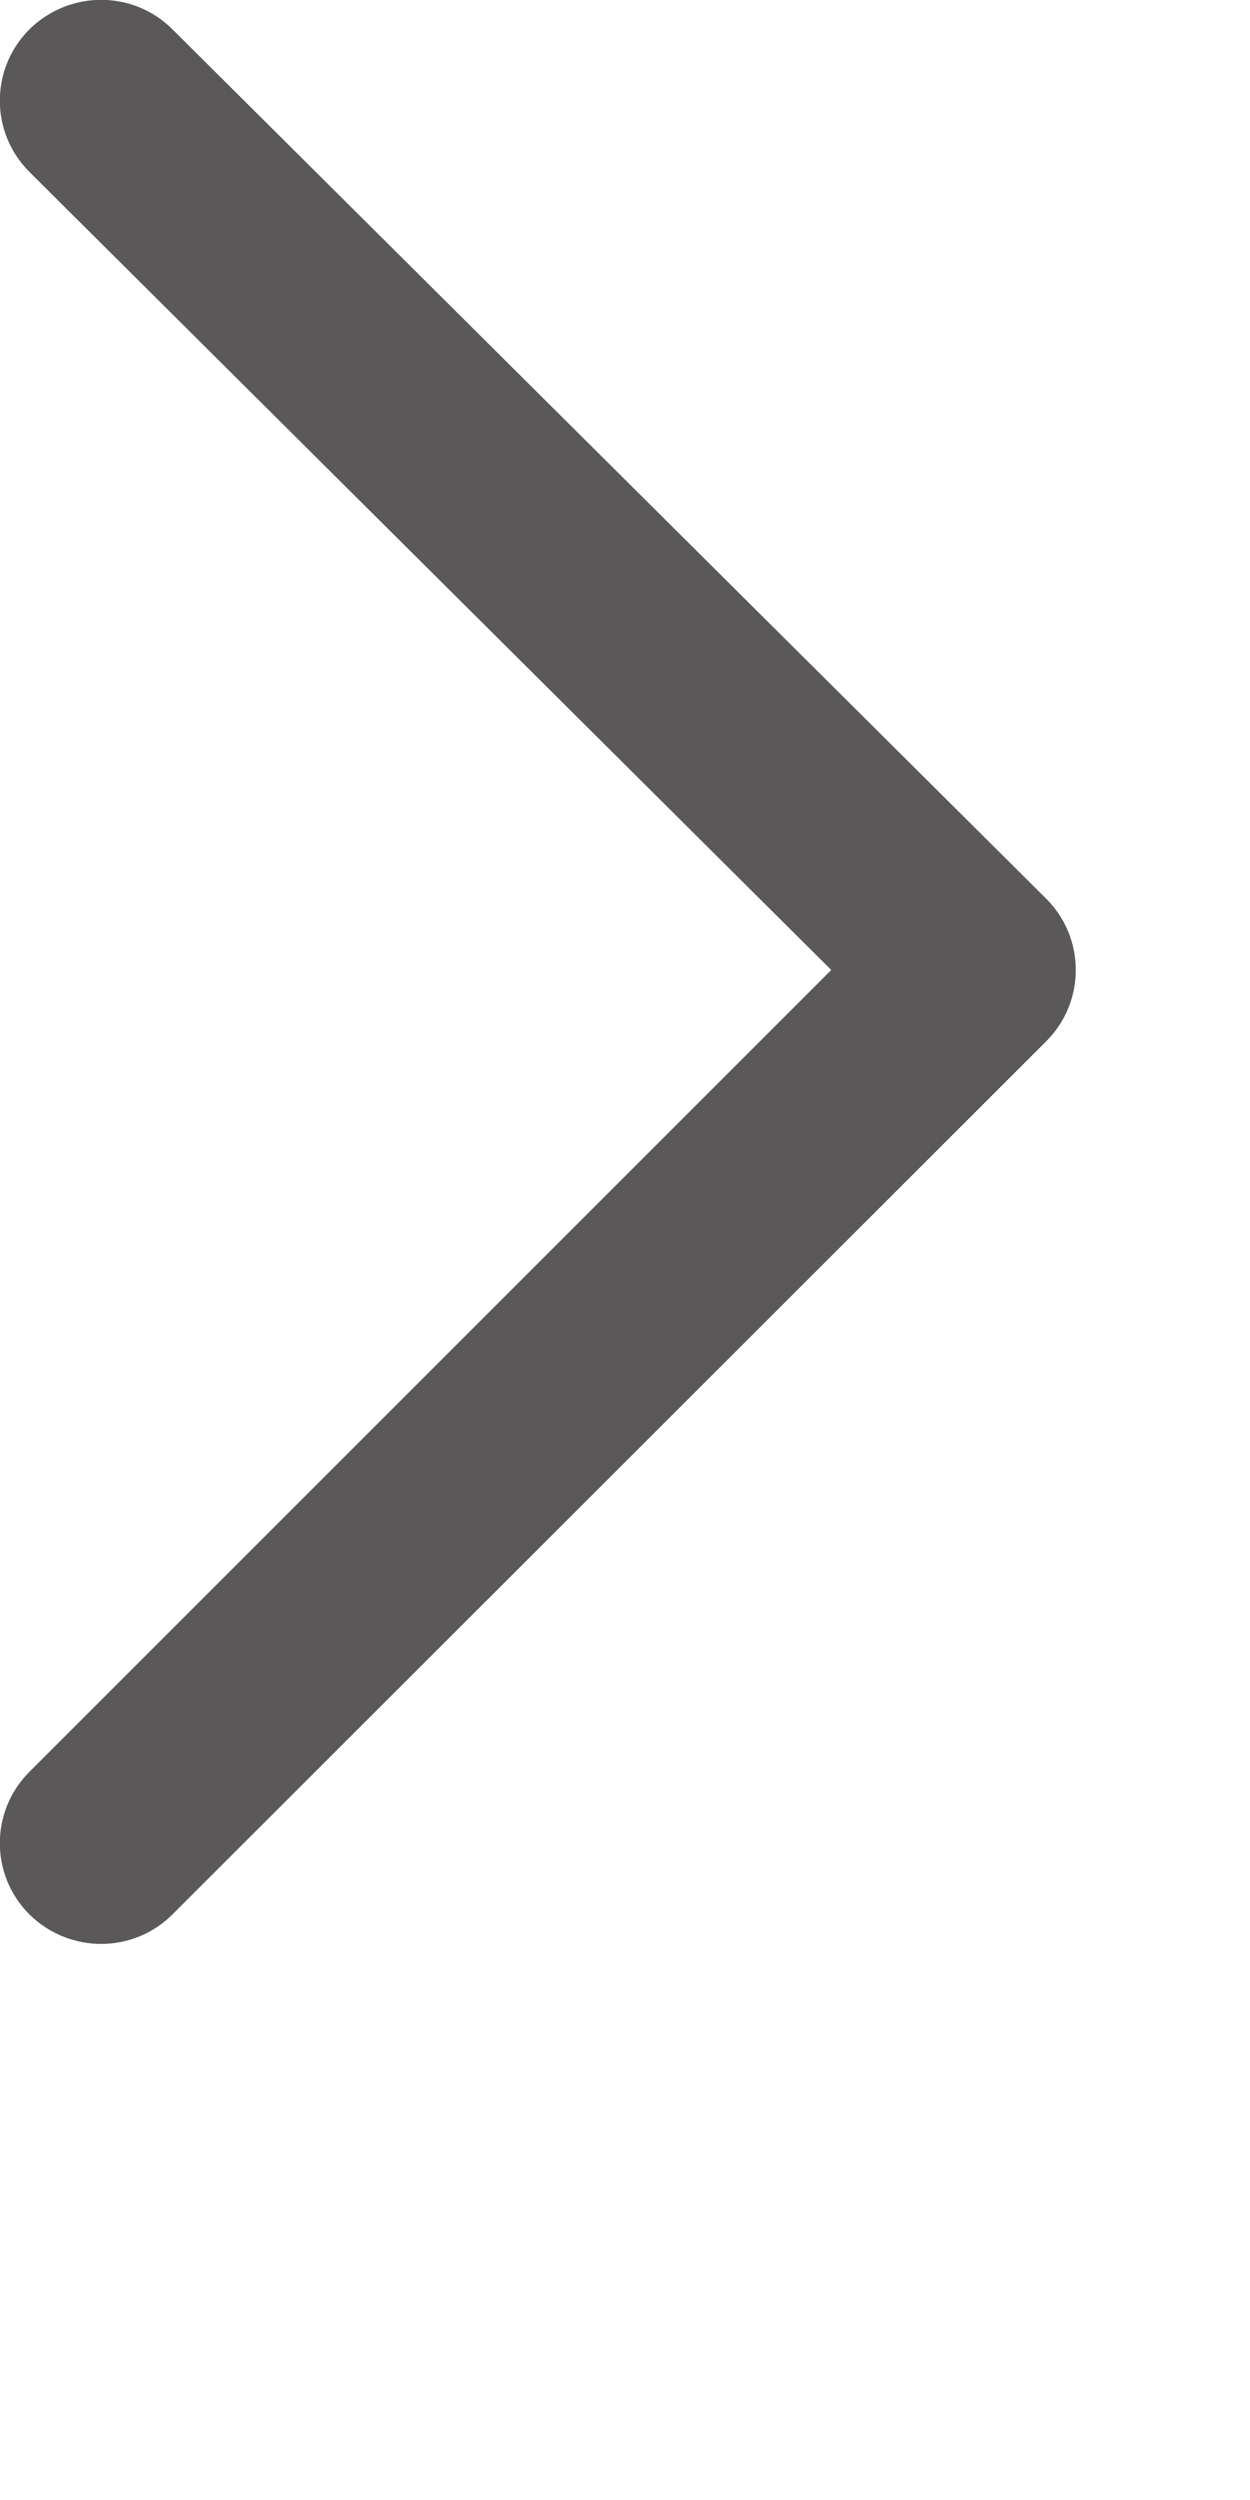 <?xml version="1.0" encoding="utf-8"?>
<svg xmlns="http://www.w3.org/2000/svg" fill="none" height="100%" overflow="visible" preserveAspectRatio="none" style="display: block;" viewBox="0 0 2 4" width="100%">
<path clip-rule="evenodd" d="M0.047 3.063C-0.016 3 -0.016 2.898 0.047 2.835L1.33 1.552L0.047 0.275C-0.016 0.212 -0.016 0.11 0.047 0.047C0.111 -0.016 0.213 -0.016 0.276 0.047L1.674 1.438C1.737 1.501 1.737 1.603 1.674 1.666L0.276 3.063C0.213 3.126 0.111 3.126 0.047 3.063Z" fill="#5A5859" fill-rule="evenodd" id="Vector"/>
</svg>